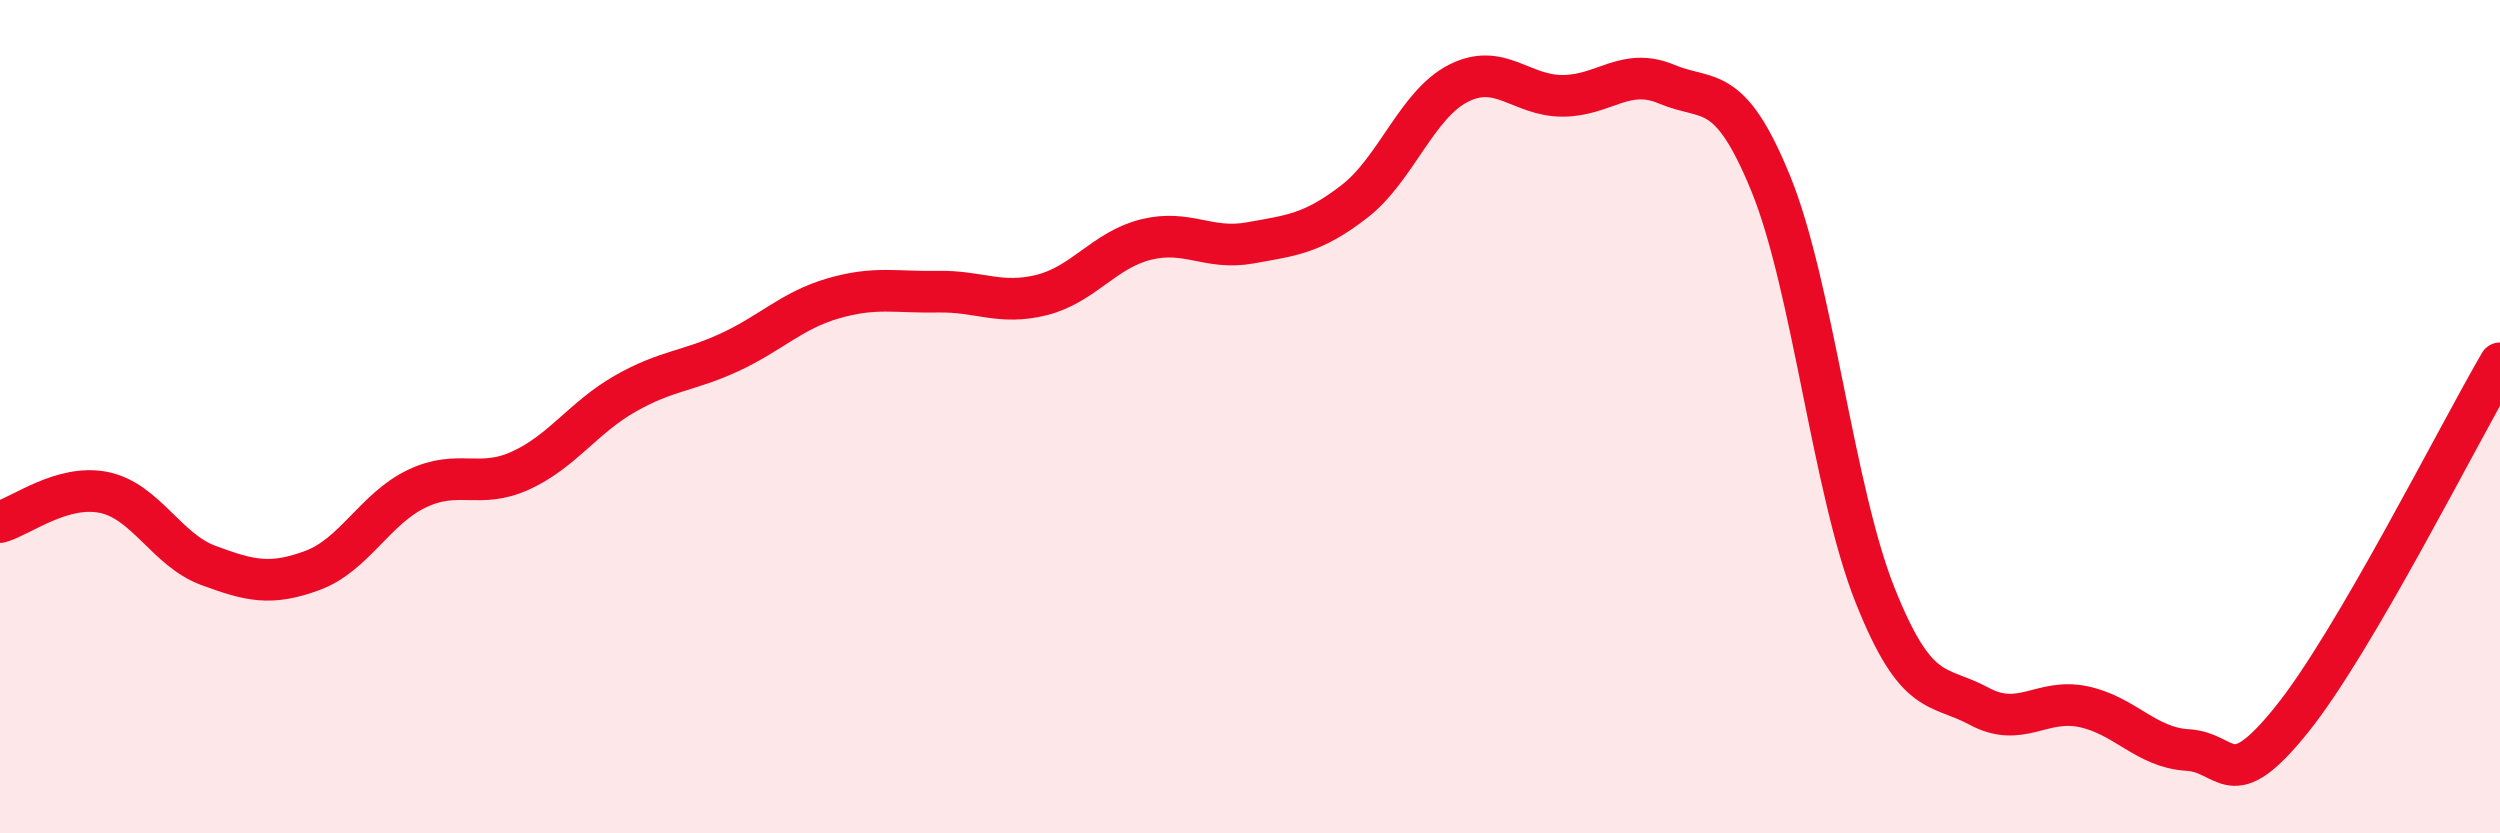 
    <svg width="60" height="20" viewBox="0 0 60 20" xmlns="http://www.w3.org/2000/svg">
      <path
        d="M 0,12.53 C 0.5,12.39 1.5,11.61 2.5,11.82 C 3.5,12.03 4,13.2 5,13.57 C 6,13.94 6.5,14.06 7.5,13.69 C 8.5,13.32 9,12.21 10,11.73 C 11,11.25 11.5,11.75 12.5,11.29 C 13.5,10.83 14,10.02 15,9.45 C 16,8.88 16.5,8.92 17.5,8.46 C 18.5,8 19,7.45 20,7.16 C 21,6.87 21.5,7.02 22.5,7 C 23.5,6.98 24,7.33 25,7.08 C 26,6.83 26.5,6 27.5,5.75 C 28.5,5.5 29,6.01 30,5.83 C 31,5.65 31.5,5.61 32.5,4.84 C 33.5,4.07 34,2.51 35,2 C 36,1.49 36.5,2.3 37.5,2.3 C 38.5,2.3 39,1.6 40,2.02 C 41,2.44 41.5,1.96 42.5,4.41 C 43.5,6.86 44,11.77 45,14.28 C 46,16.79 46.5,16.41 47.5,16.95 C 48.5,17.49 49,16.75 50,16.96 C 51,17.17 51.5,17.94 52.5,18 C 53.5,18.06 53.5,19.13 55,17.27 C 56.5,15.41 59,10.43 60,8.72L60 20L0 20Z"
        fill="#EB0A25"
        opacity="0.1"
        stroke-linecap="round"
        stroke-linejoin="round"
      />
      <path
        d="M 0,12.53 C 0.5,12.39 1.5,11.61 2.5,11.82 C 3.5,12.03 4,13.2 5,13.57 C 6,13.94 6.5,14.06 7.5,13.69 C 8.5,13.32 9,12.21 10,11.73 C 11,11.25 11.5,11.75 12.5,11.29 C 13.5,10.83 14,10.02 15,9.45 C 16,8.88 16.5,8.92 17.5,8.46 C 18.5,8 19,7.45 20,7.16 C 21,6.87 21.5,7.02 22.5,7 C 23.5,6.98 24,7.33 25,7.08 C 26,6.83 26.5,6 27.5,5.75 C 28.5,5.5 29,6.01 30,5.83 C 31,5.65 31.5,5.61 32.5,4.84 C 33.5,4.07 34,2.51 35,2 C 36,1.49 36.5,2.3 37.5,2.3 C 38.5,2.3 39,1.6 40,2.02 C 41,2.44 41.5,1.96 42.5,4.41 C 43.5,6.86 44,11.77 45,14.28 C 46,16.79 46.5,16.41 47.5,16.95 C 48.5,17.49 49,16.75 50,16.96 C 51,17.17 51.5,17.94 52.5,18 C 53.5,18.06 53.5,19.13 55,17.27 C 56.5,15.41 59,10.43 60,8.72"
        stroke="#EB0A25"
        stroke-width="1"
        fill="none"
        stroke-linecap="round"
        stroke-linejoin="round"
      />
    </svg>
  